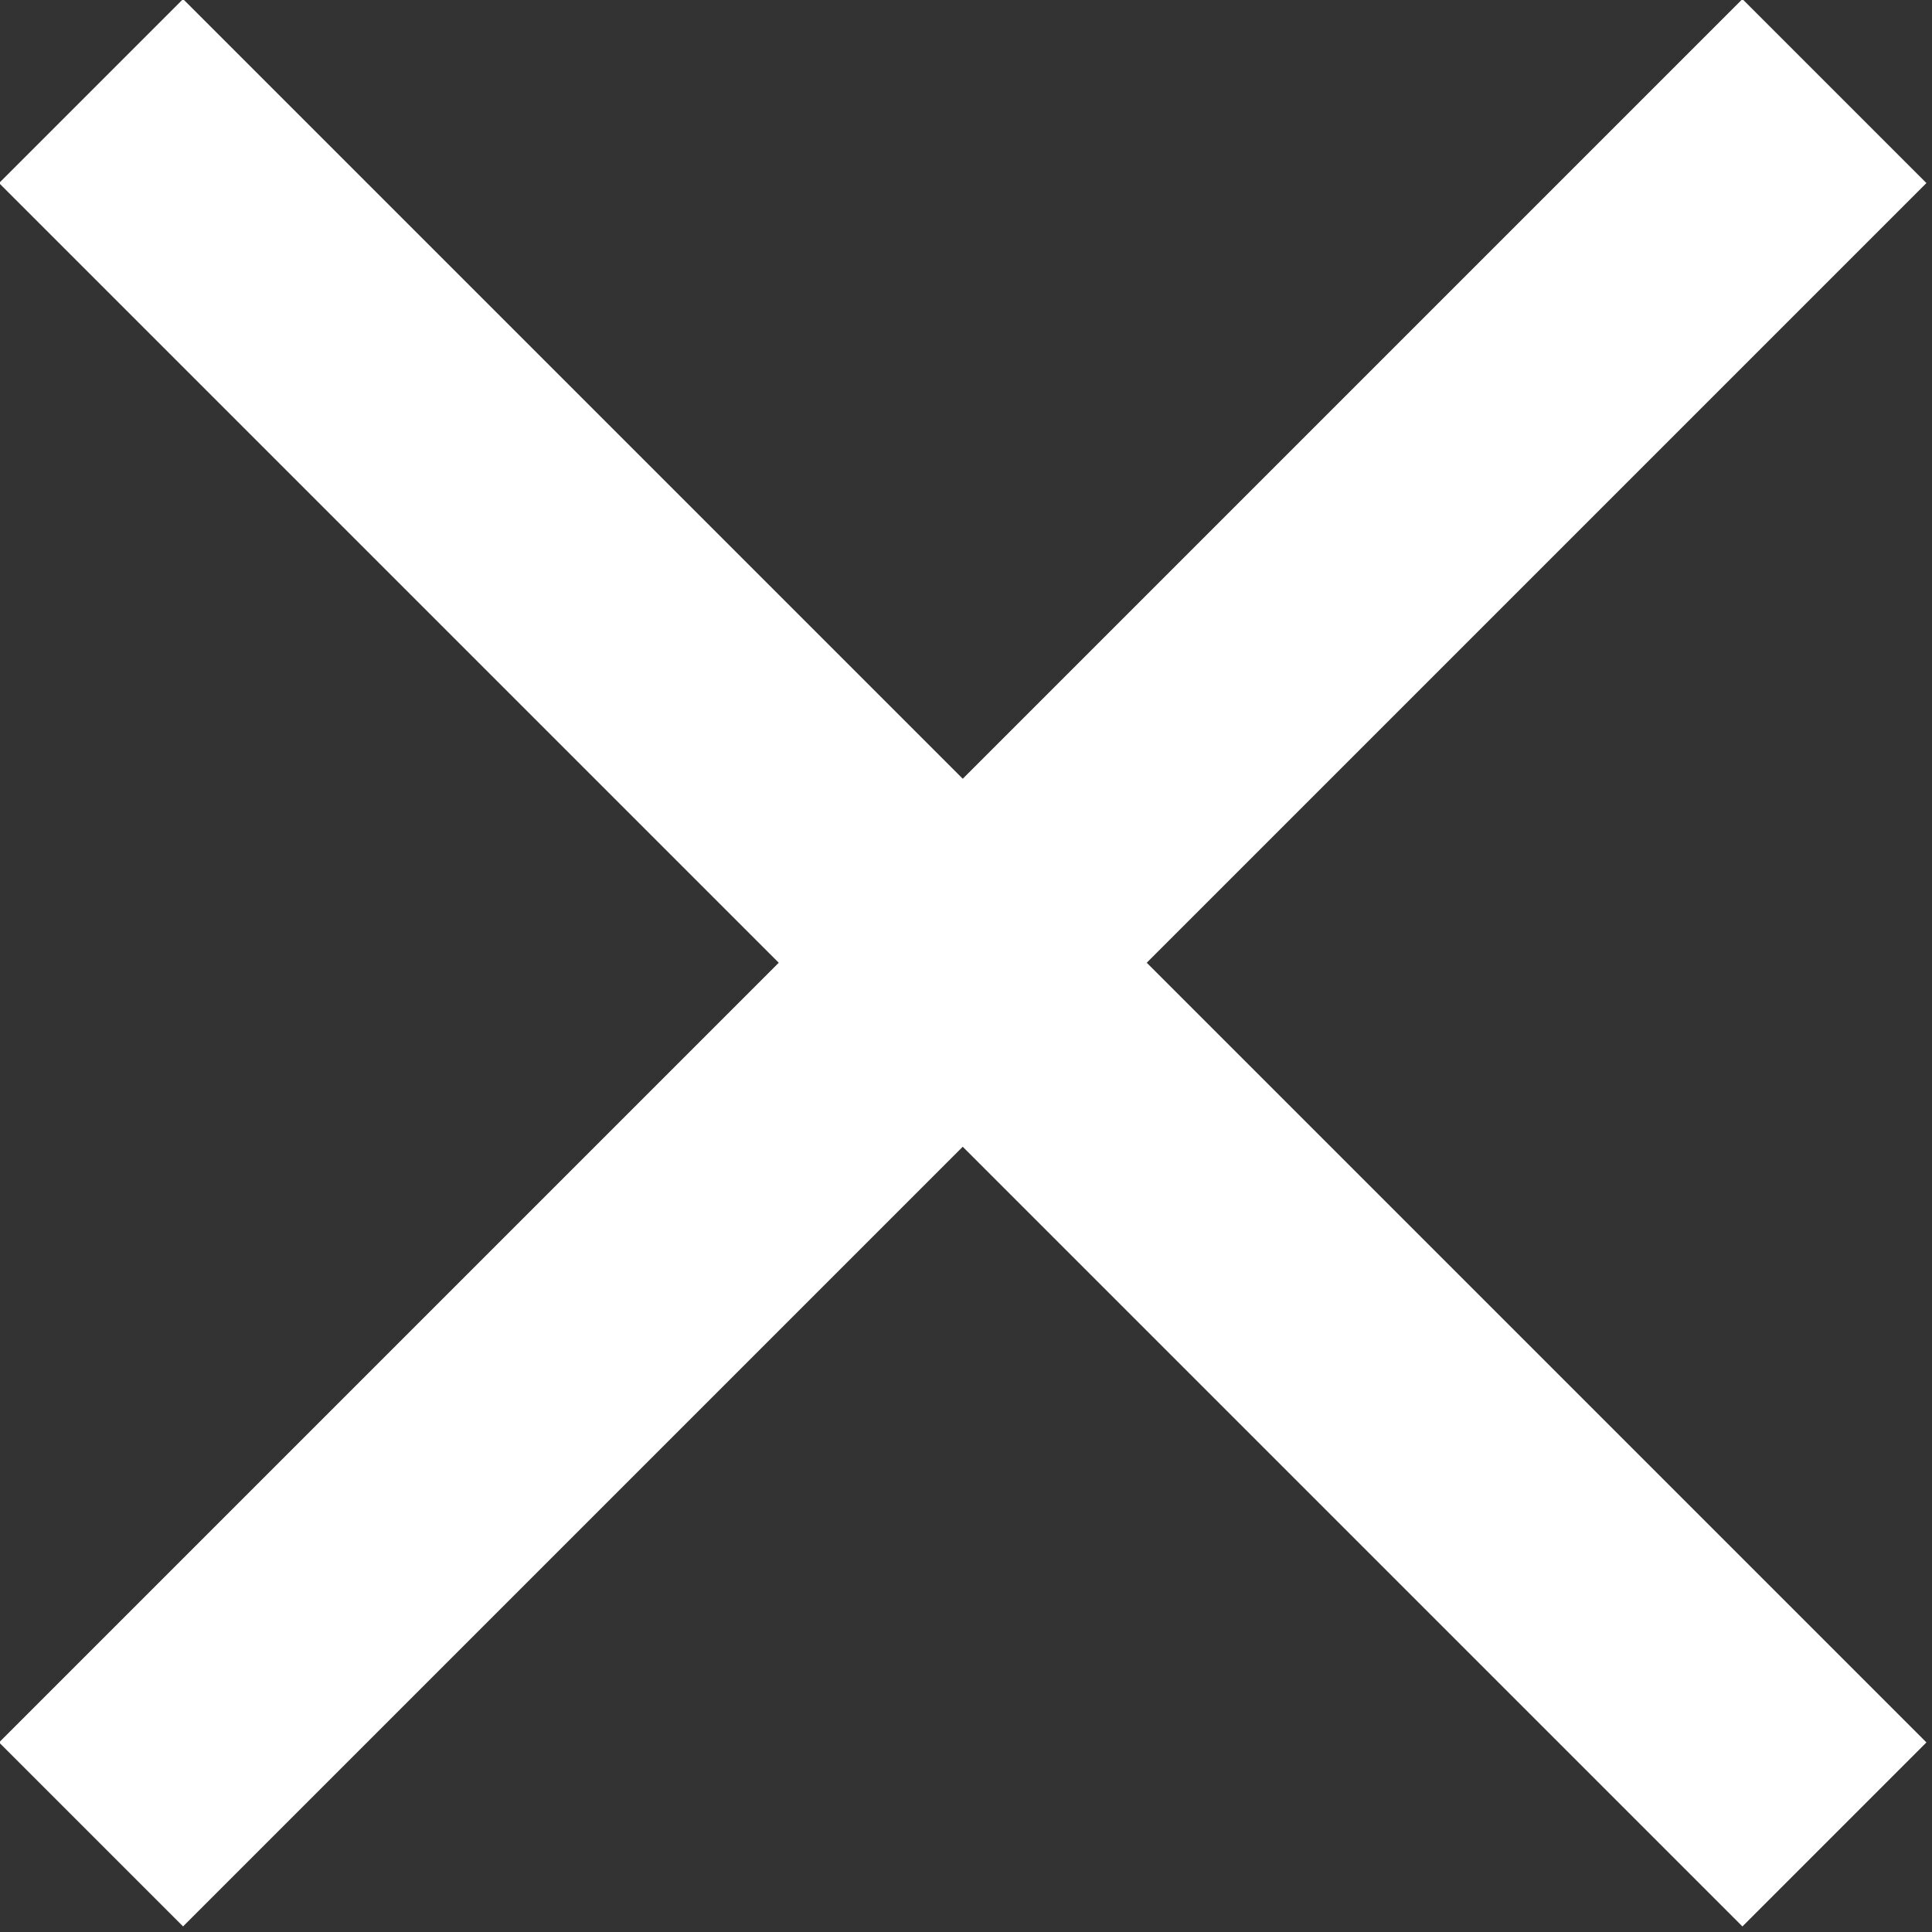 <?xml version="1.0" encoding="utf-8"?>
<!-- Generator: Adobe Illustrator 19.1.0, SVG Export Plug-In . SVG Version: 6.00 Build 0)  -->
<!DOCTYPE svg PUBLIC "-//W3C//DTD SVG 1.1//EN" "http://www.w3.org/Graphics/SVG/1.1/DTD/svg11.dtd">
<svg version="1.1" id="Layer_1" xmlns="http://www.w3.org/2000/svg" xmlns:xlink="http://www.w3.org/1999/xlink" x="0px" y="0px"
	 width="29.7px" height="29.7px" viewBox="-421.8 106.2 29.7 29.7" style="enable-background:new -421.8 106.2 29.7 29.7;"
	 xml:space="preserve">
<rect x="-421.8" y="106.2" width="29.7" height="29.7" fill="#333333" stroke="none"/>
<style type="text/css">
	.st0{fill:none;stroke:#FFFFFF;stroke-width:4;stroke-miterlimit:10;}
</style>
<line class="st0" x1="-420.4" y1="107.6" x2="-393.6" y2="134.4"/>
<line class="st0" x1="-393.6" y1="107.6" x2="-420.4" y2="134.4"/>
</svg>
